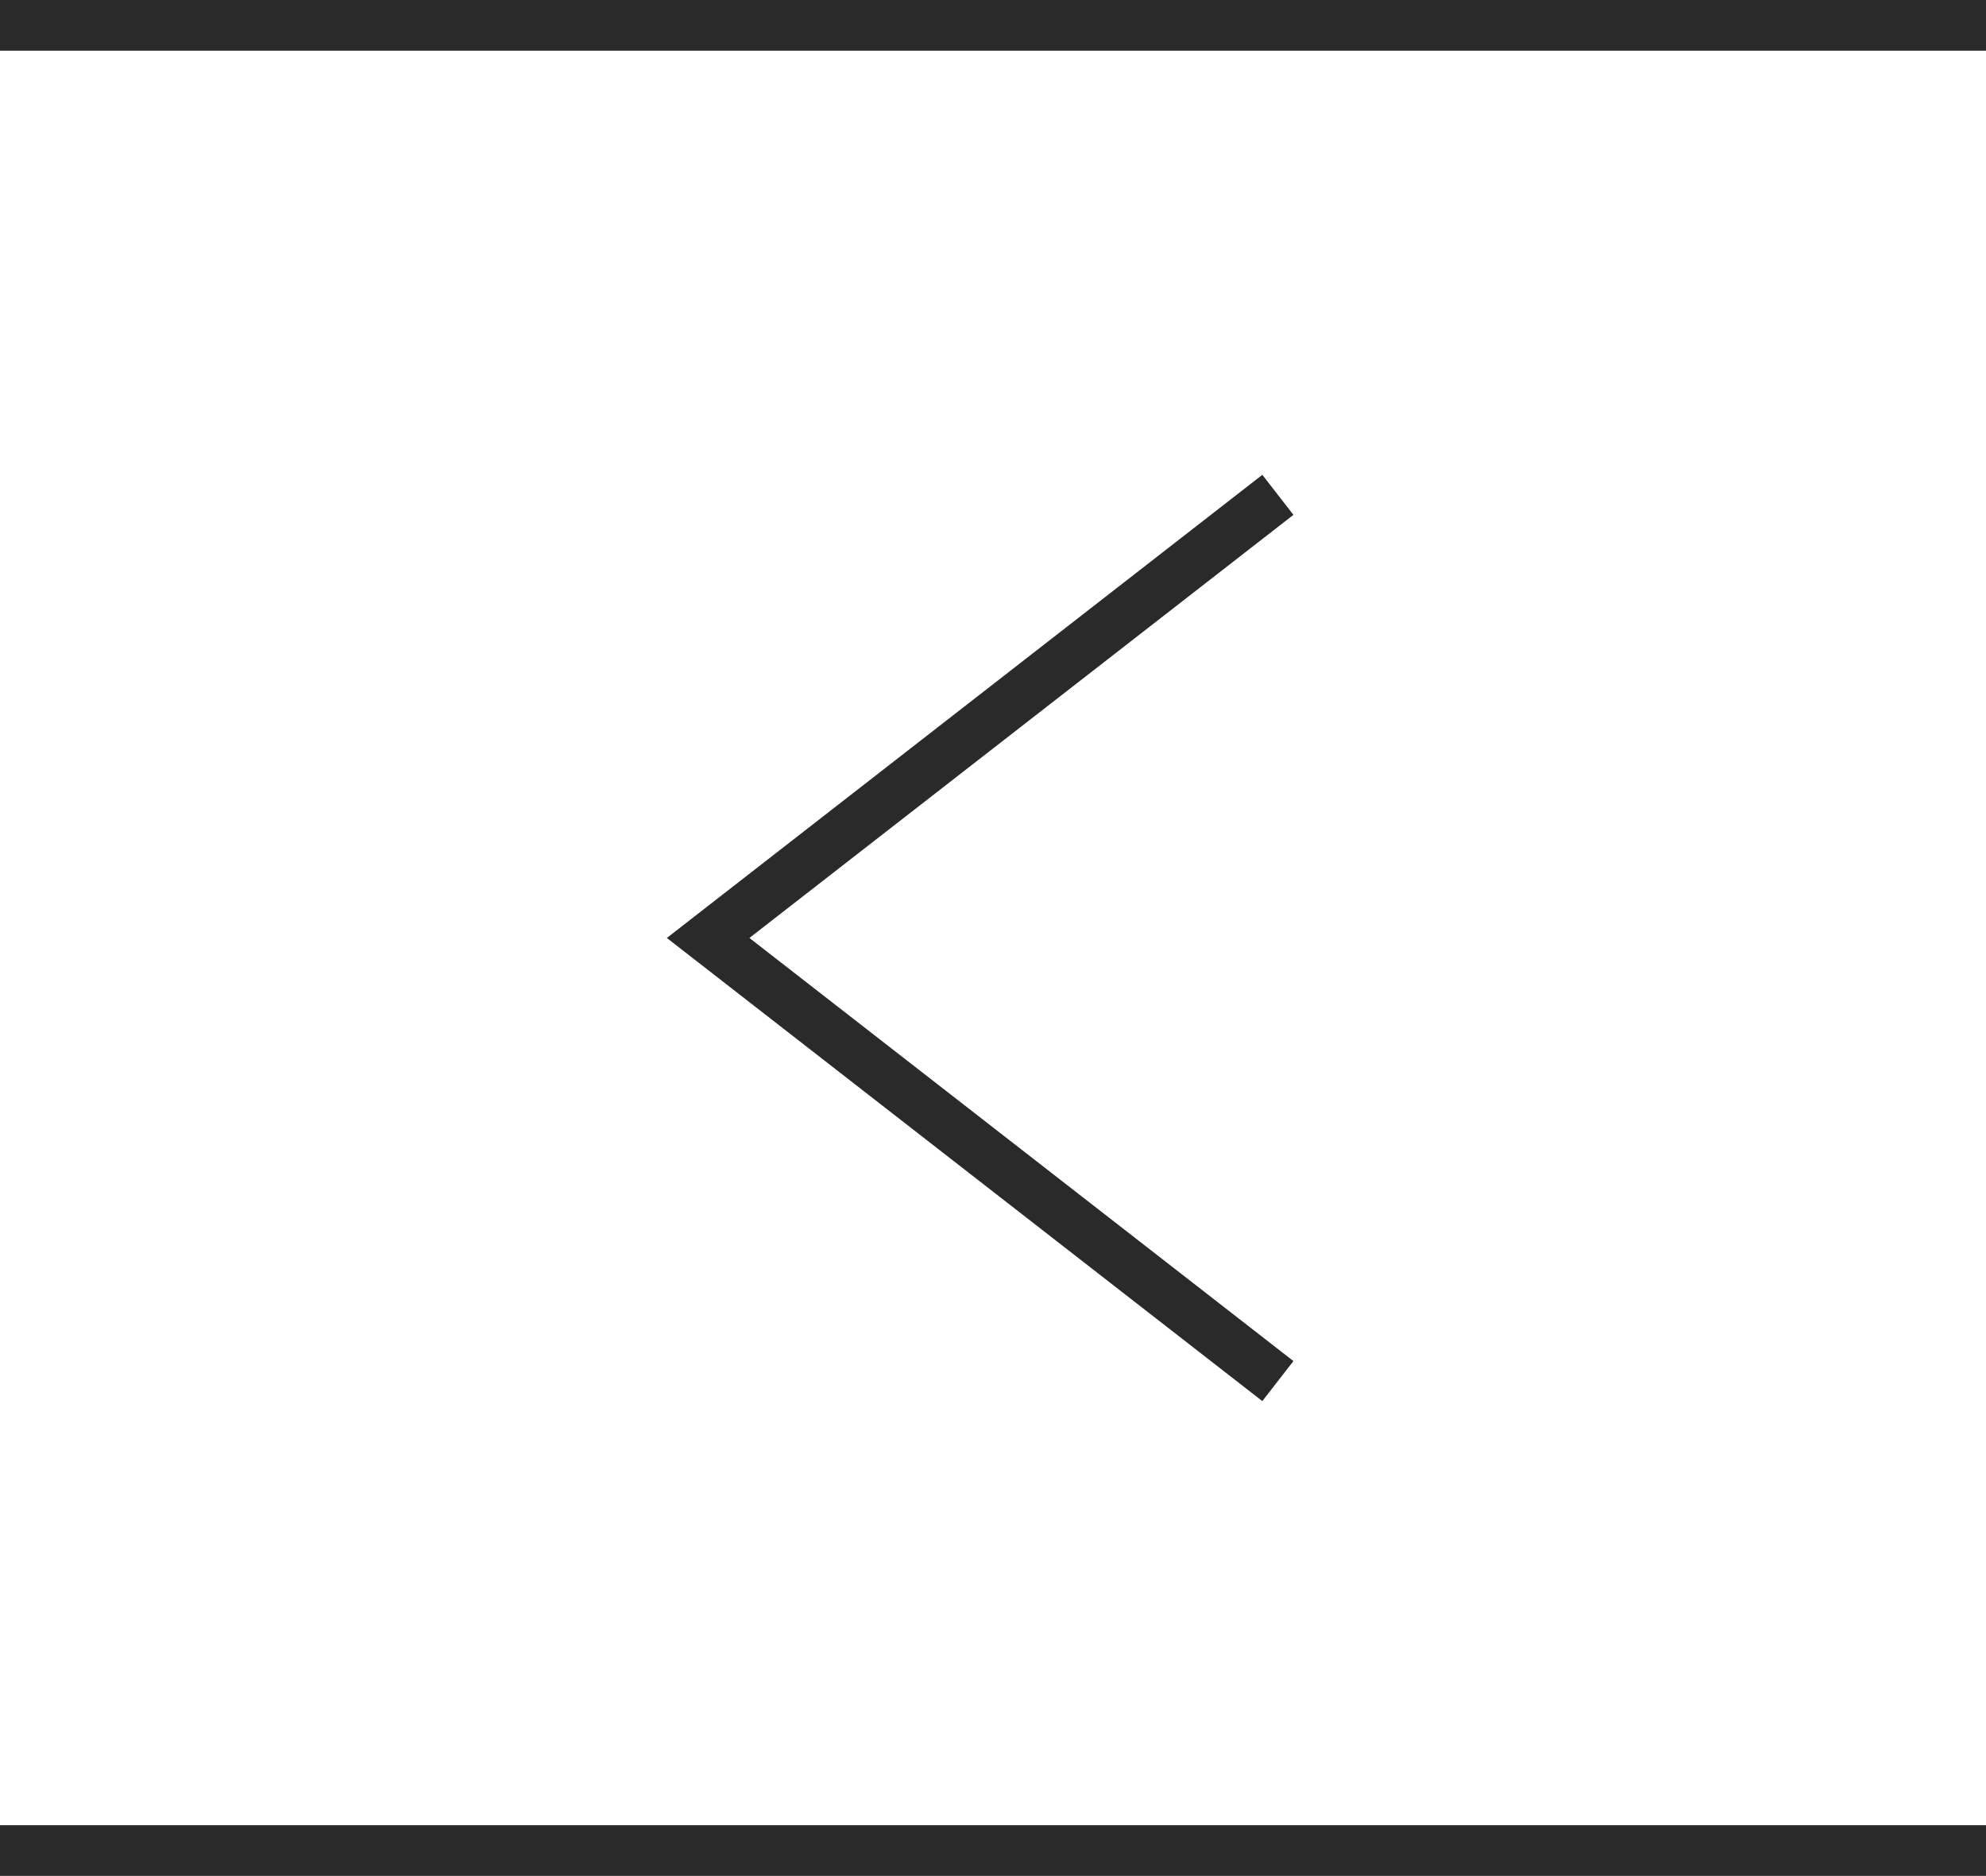 <svg xmlns="http://www.w3.org/2000/svg" viewBox="0 0 39.18 37"><defs><style>.cls-1{fill:none;stroke:#2b2a2a;stroke-miterlimit:10;}</style></defs><title>left arrow - dark</title><g id="Layer_2" data-name="Layer 2"><g id="Artwork"><line class="cls-1" y1="36.5" x2="39.18" y2="36.5"/><line class="cls-1" x1="39.18" y1="0.5" y2="0.5"/><polyline class="cls-1" points="25.21 9.76 13.97 18.5 25.21 27.24"/></g></g></svg>